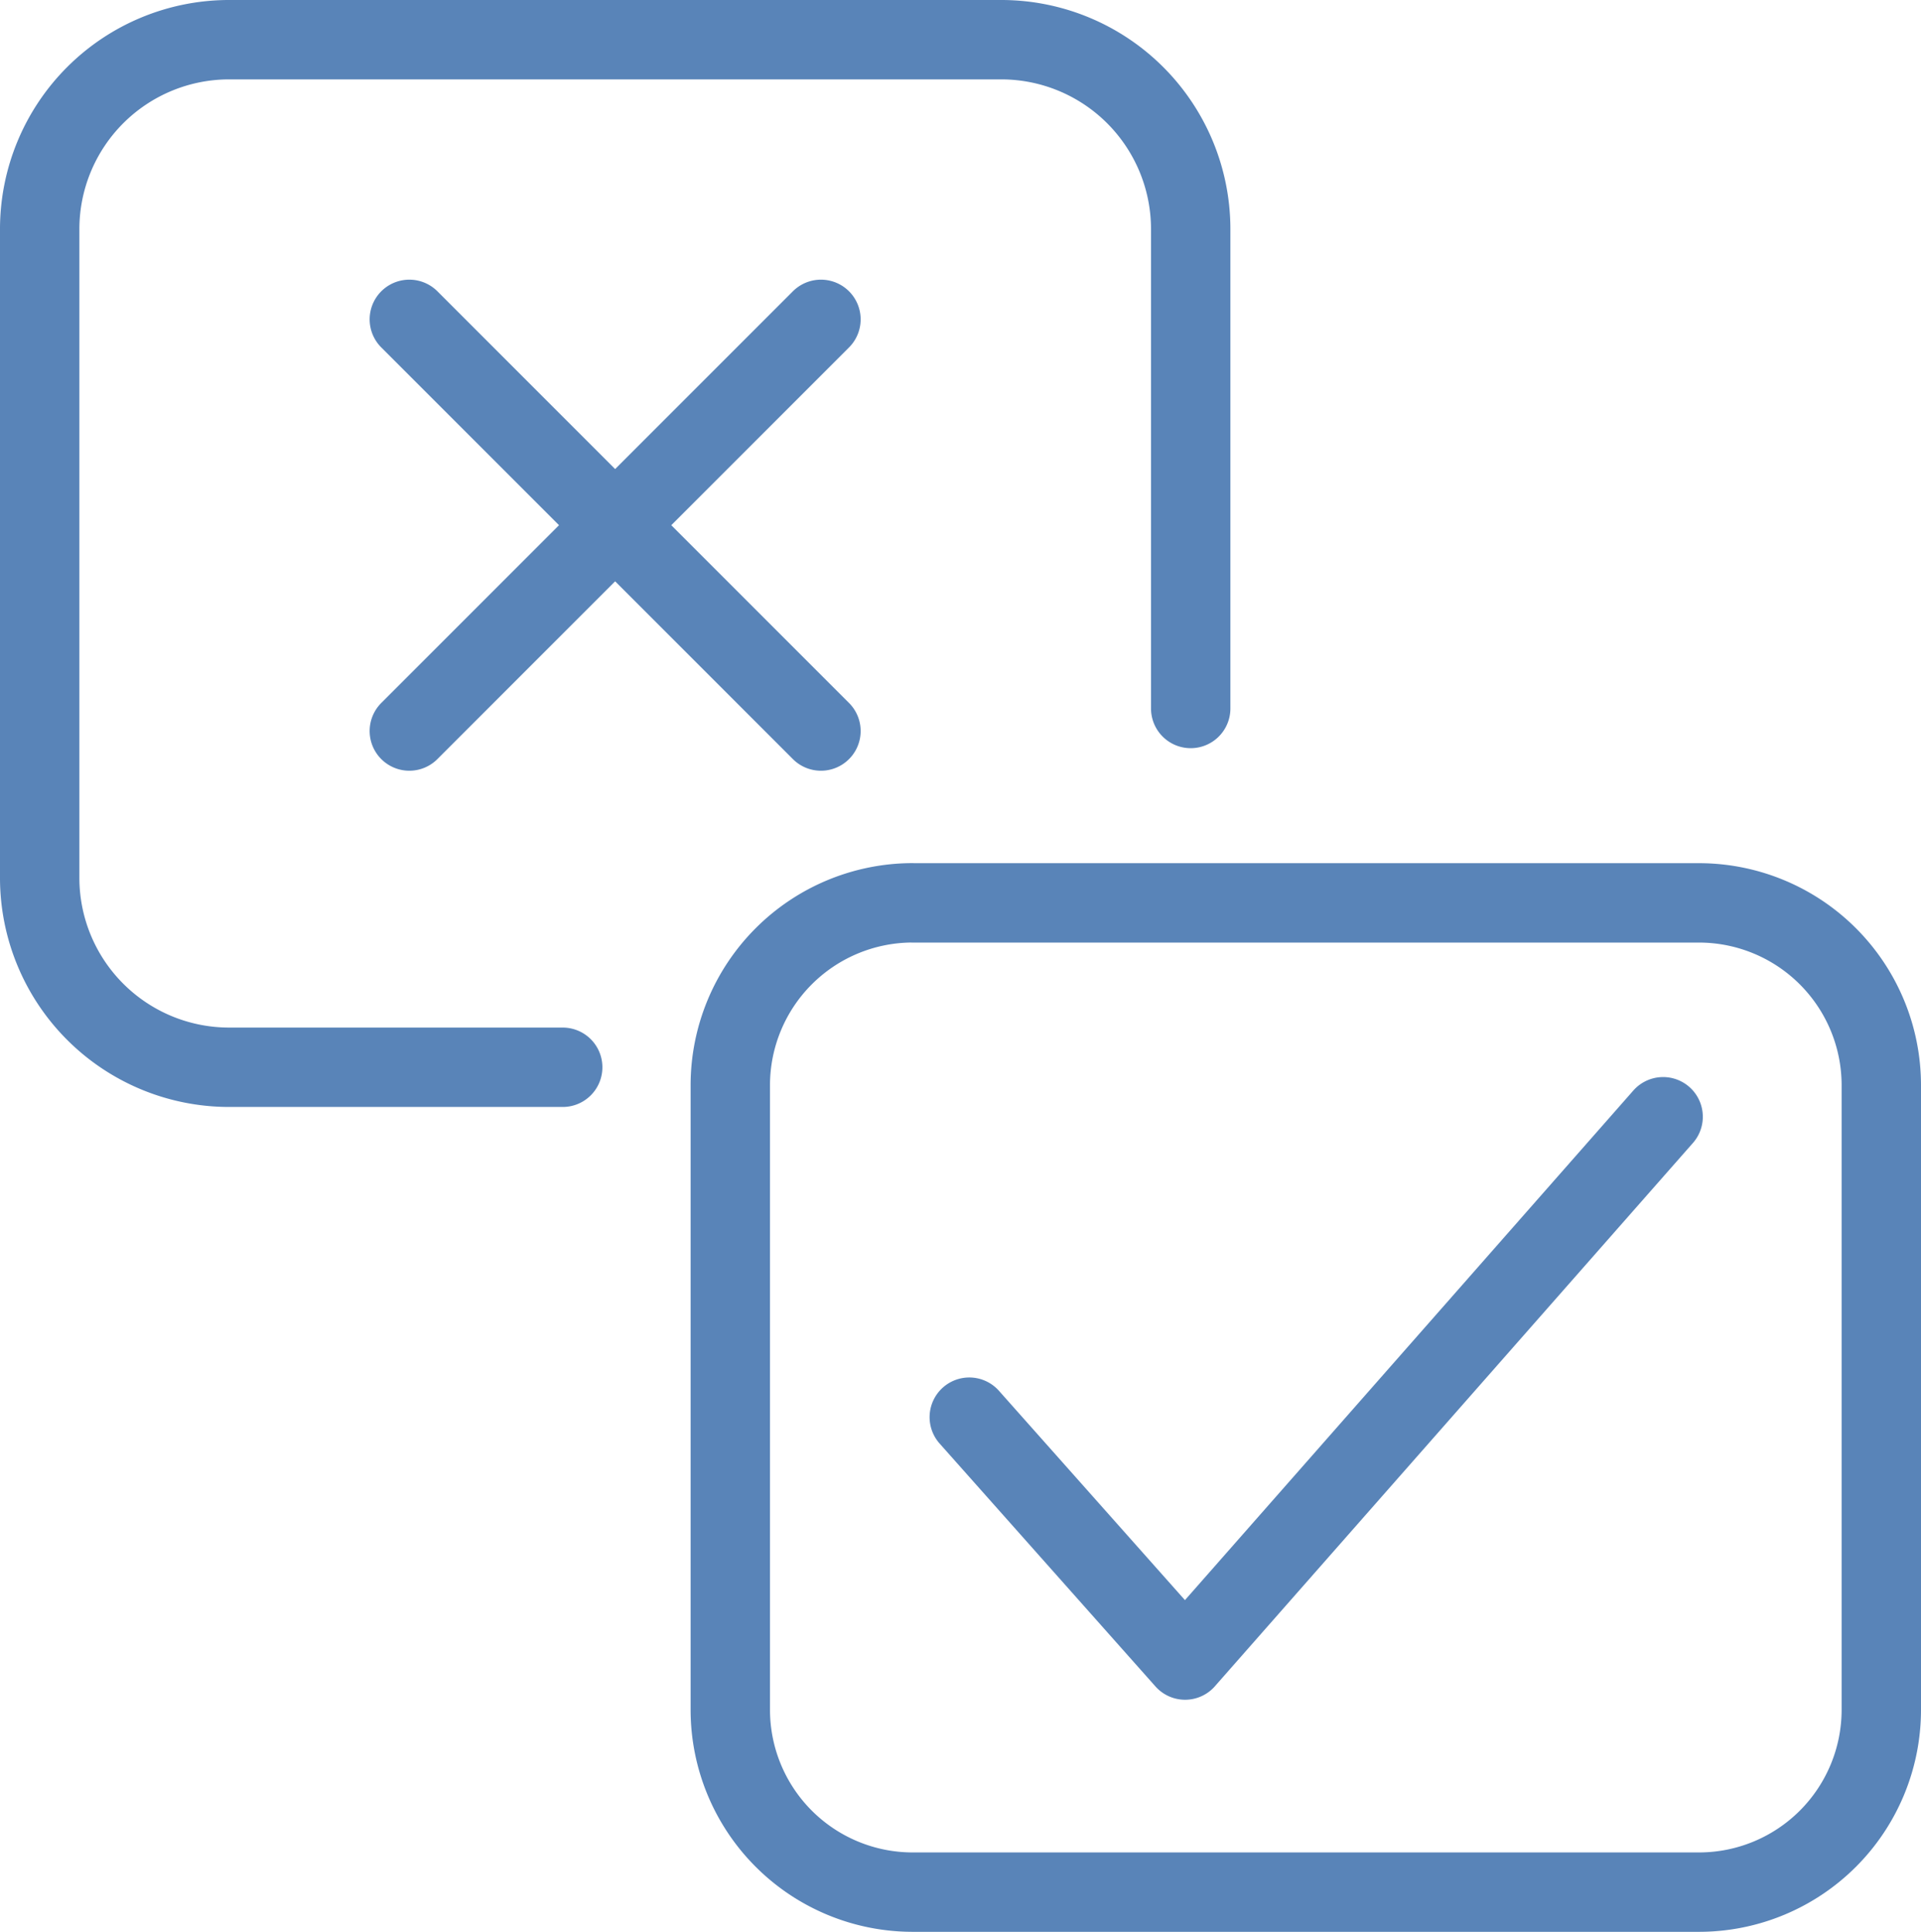 <svg id="icon-match-reality-expectations" xmlns="http://www.w3.org/2000/svg" width="36.3" height="36.5" viewBox="0 0 36.3 36.5">
  <g id="Group_13686" data-name="Group 13686" transform="translate(0.75 0.75)">
    <path id="Path_88826" data-name="Path 88826" d="M10.633,20.165H4.32A3.58,3.58,0,0,1,.75,16.6V4.32A3.58,3.58,0,0,1,4.32.75H18.929A3.58,3.58,0,0,1,22.5,4.32v9.066m-5.259,3.673H32.114A3.447,3.447,0,0,1,35.55,20.5V32.314a3.446,3.446,0,0,1-3.436,3.436H17.238A3.447,3.447,0,0,1,13.8,32.314V20.5A3.448,3.448,0,0,1,17.238,17.058ZM7.735,6.034l7.778,7.778m0-7.778L7.735,13.812M18.316,26.776l4.078,4.589L31.427,21.1" transform="translate(-0.75 -0.75)" fill="none" stroke="#5984b8" stroke-linecap="round" stroke-linejoin="round" stroke-width="1.5"/>
  </g>
</svg>
